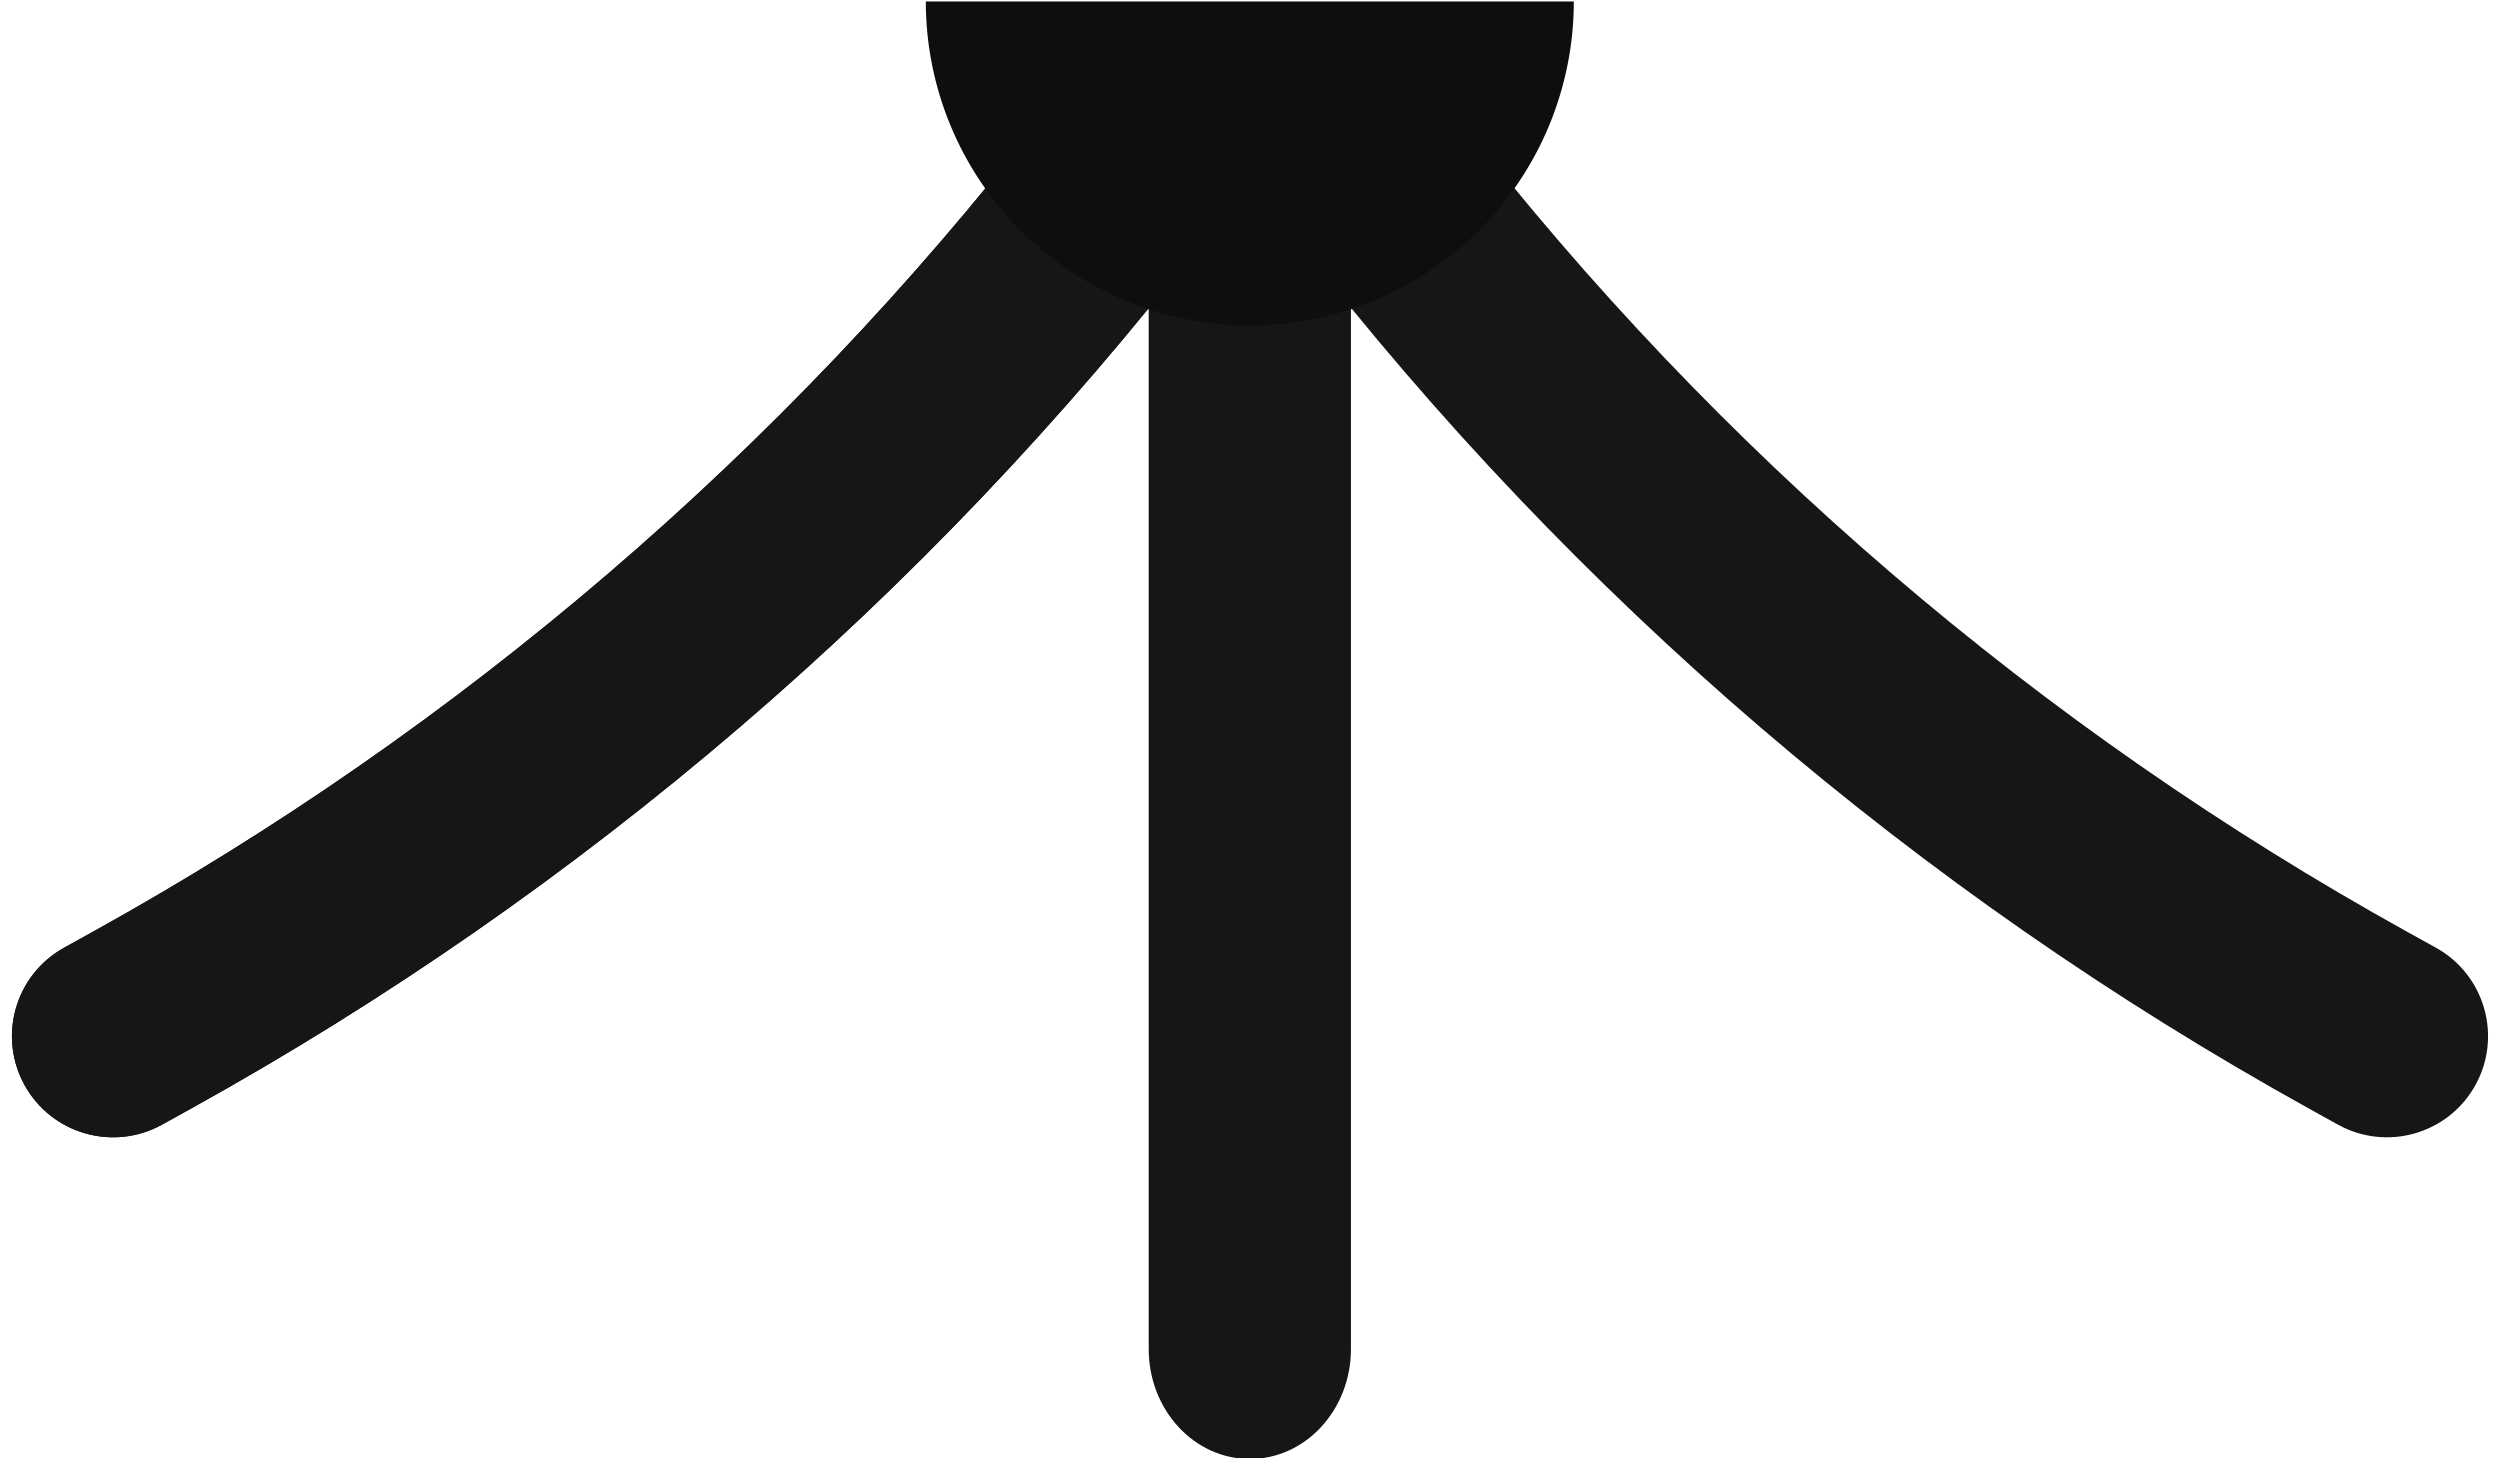 <svg width="204" height="119" viewBox="0 0 204 119" fill="none" xmlns="http://www.w3.org/2000/svg">
<g clip-path="url(#clip0_1075_2)">
<path fill-rule="evenodd" clip-rule="evenodd" d="M119.073 9.71C140.098 36.846 166.427 59.418 196.456 76.051L198.771 77.334C202.758 79.542 204.199 84.564 201.991 88.55C199.783 92.537 194.761 93.978 190.775 91.77L188.459 90.487C156.471 72.769 128.425 48.724 106.027 19.818L103.617 16.707C100.826 13.105 101.483 7.922 105.086 5.131C108.688 2.339 113.871 2.997 116.662 6.599L119.073 9.71Z" fill="#161616"/>
<path fill-rule="evenodd" clip-rule="evenodd" d="M84.927 9.71C63.902 36.846 37.573 59.418 7.544 76.051L5.229 77.334C1.242 79.542 -0.199 84.564 2.009 88.55C4.217 92.537 9.239 93.978 13.225 91.77L15.541 90.487C47.529 72.769 75.576 48.724 97.973 19.818L100.383 16.707C103.174 13.105 102.517 7.922 98.914 5.131C95.312 2.339 90.129 2.997 87.338 6.599L84.927 9.71Z" fill="#161616"/>
<path fill-rule="evenodd" clip-rule="evenodd" d="M84.927 9.71C63.902 36.846 37.573 59.418 7.544 76.051L5.229 77.334C1.242 79.542 -0.199 84.564 2.009 88.55C4.217 92.537 9.239 93.978 13.225 91.77L15.541 90.487C47.529 72.769 75.576 48.724 97.973 19.818L100.383 16.707C103.174 13.105 102.517 7.922 98.914 5.131C95.312 2.339 90.129 2.997 87.338 6.599L84.927 9.71Z" fill="#161616"/>
<path fill-rule="evenodd" clip-rule="evenodd" d="M101.986 119.054C97.428 119.054 93.734 115.035 93.734 110.078L93.734 20.629C93.734 15.672 97.428 11.654 101.986 11.654C106.543 11.654 110.237 15.672 110.237 20.629L110.237 110.078C110.237 115.035 106.543 119.054 101.986 119.054Z" fill="#161616"/>
<path d="M128.424 0.117C128.424 3.589 127.74 7.028 126.411 10.235C125.083 13.443 123.135 16.358 120.68 18.813C118.225 21.268 115.31 23.216 112.102 24.544C108.895 25.873 105.456 26.557 101.984 26.557C98.512 26.557 95.074 25.873 91.866 24.544C88.659 23.216 85.744 21.268 83.289 18.813C80.834 16.358 78.886 13.443 77.557 10.235C76.229 7.028 75.545 3.589 75.545 0.117L101.984 0.117H128.424Z" fill="#0E0E0E"/>
</g>
<defs>
<clipPath id="clip0_1075_2">
<rect width="204" height="119" fill="white"/>
</clipPath>
</defs>
</svg>
